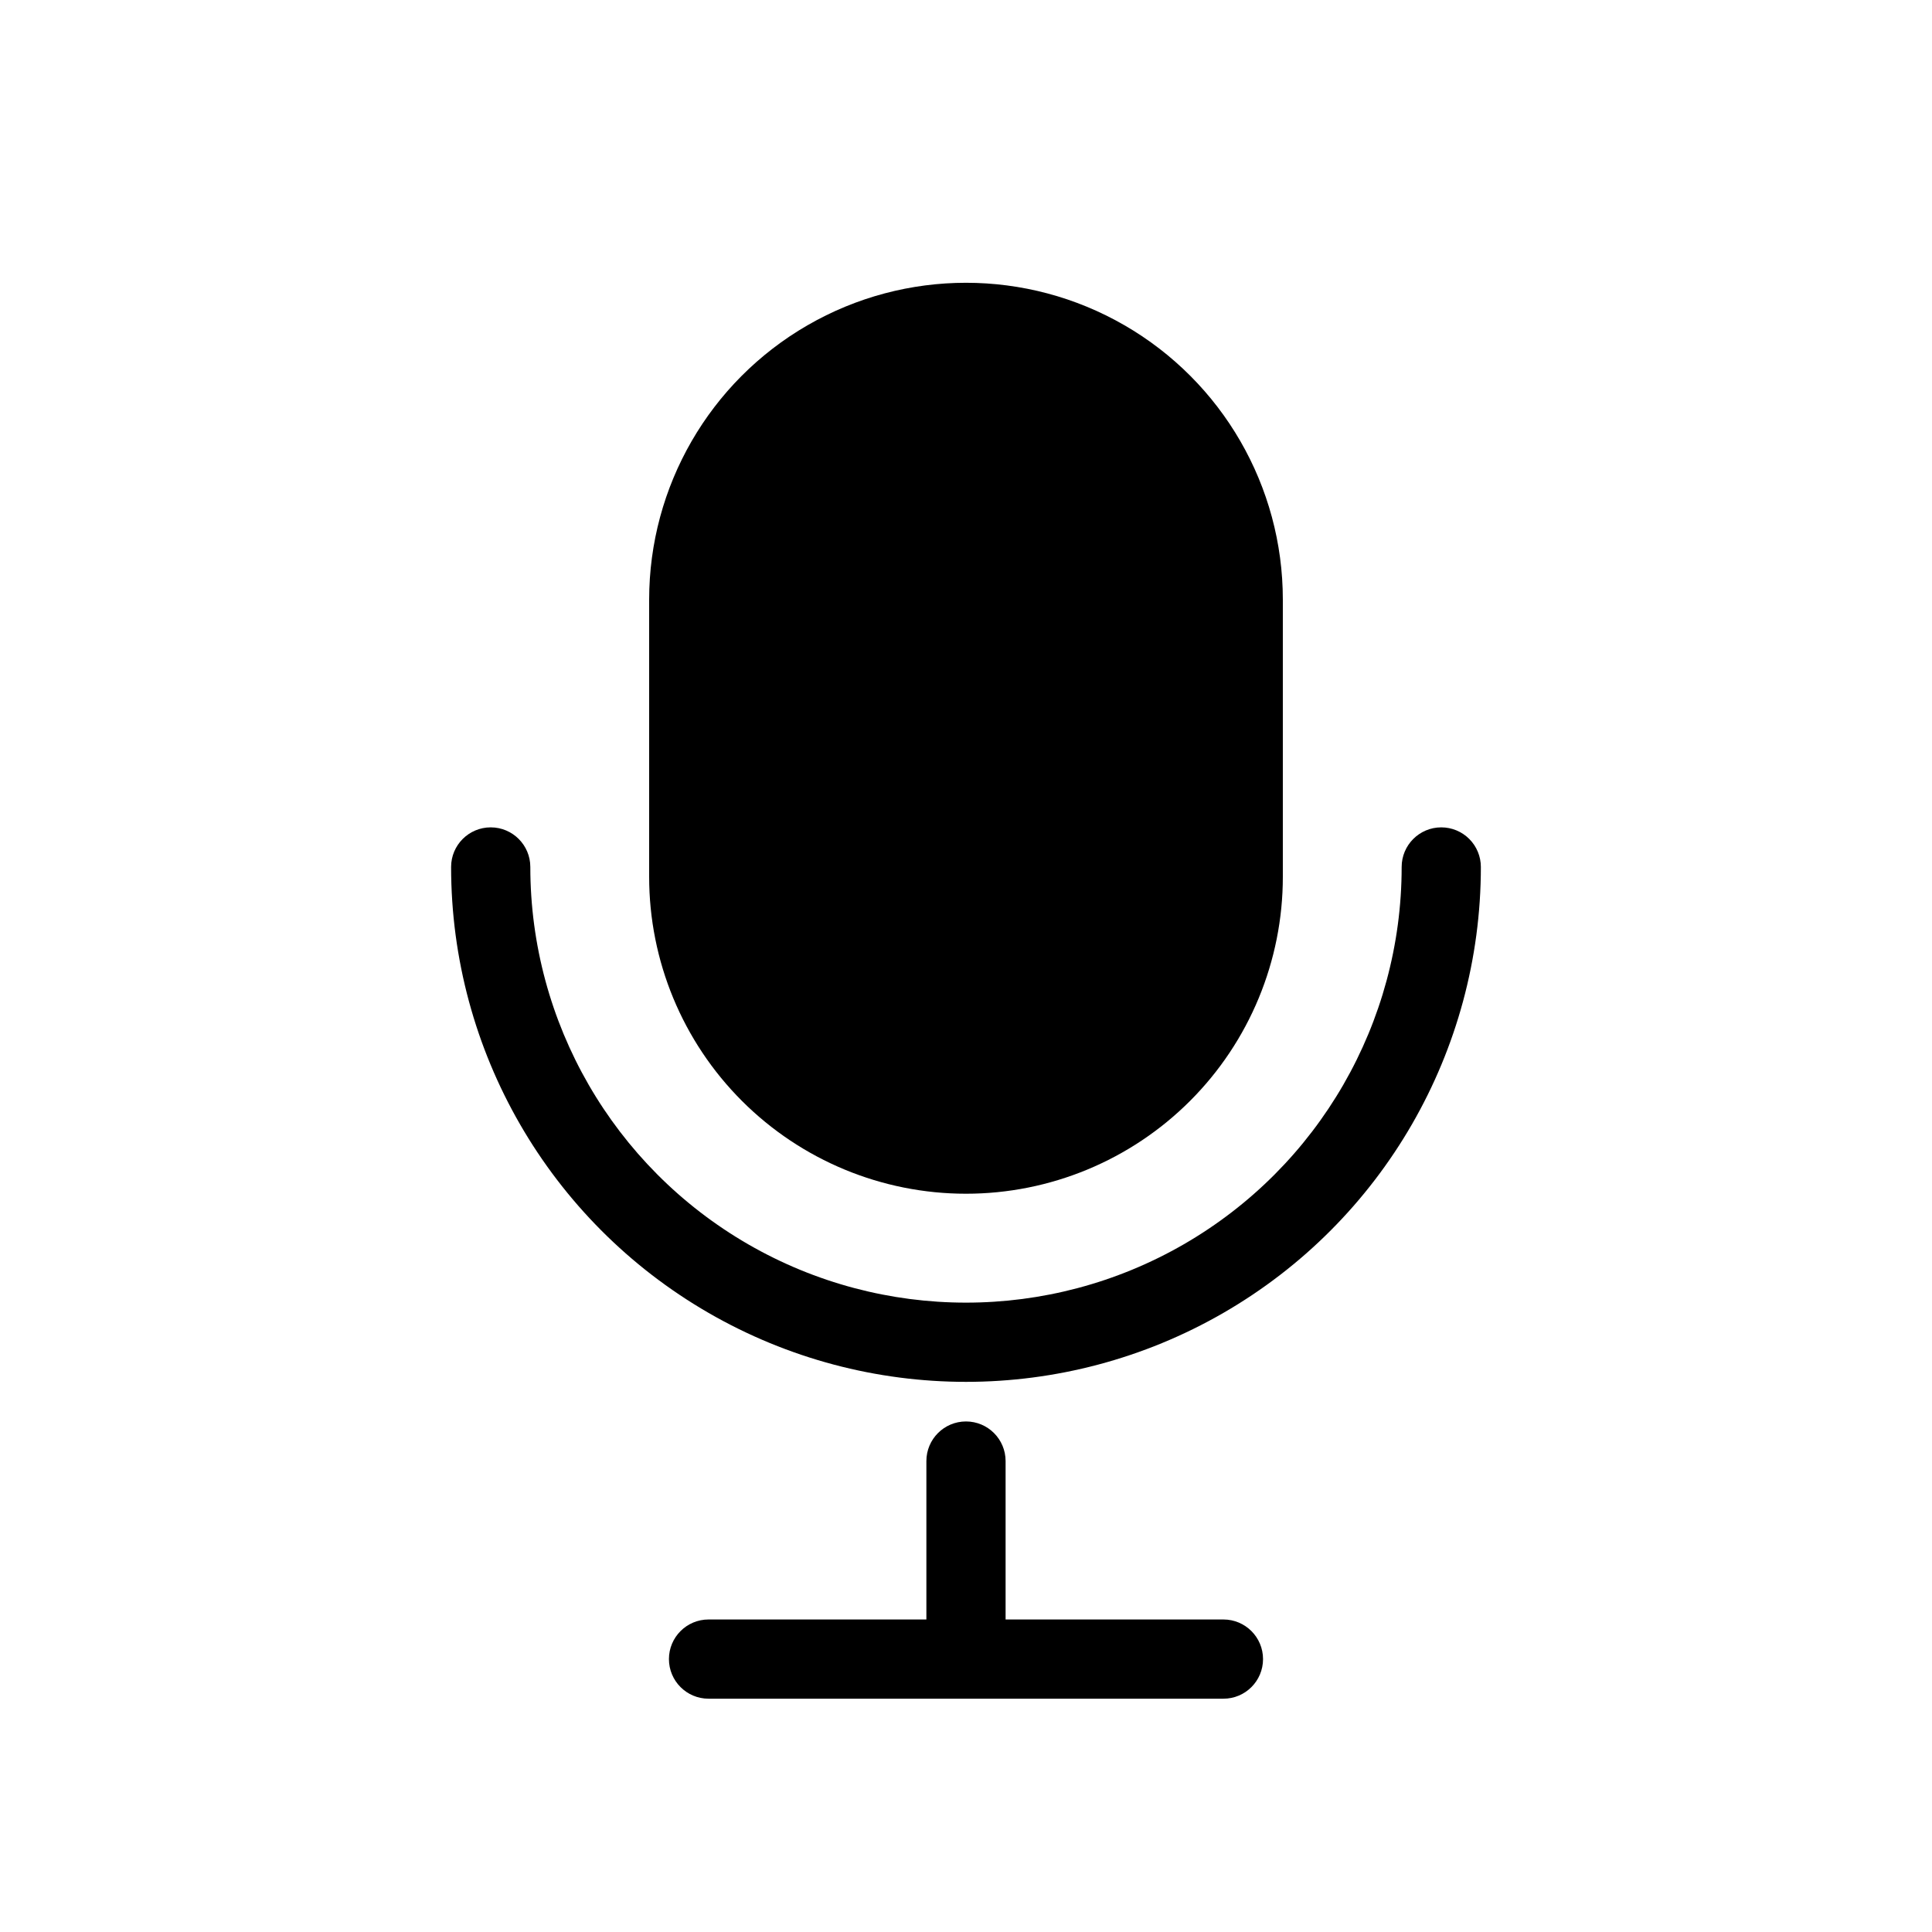 <?xml version="1.0" encoding="UTF-8"?>
<!-- Uploaded to: SVG Repo, www.svgrepo.com, Generator: SVG Repo Mixer Tools -->
<svg fill="#000000" width="800px" height="800px" version="1.1" viewBox="144 144 512 512" xmlns="http://www.w3.org/2000/svg">
 <g>
  <path d="m525.95 363.26c-5.797 0-10.496 4.699-10.496 10.496 0 41.25-22.004 79.363-57.727 99.988-35.723 20.625-79.734 20.625-115.46 0-35.723-20.625-57.727-58.738-57.727-99.988 0-5.797-4.699-10.496-10.496-10.496s-10.496 4.699-10.496 10.496c0 48.75 26.008 93.793 68.223 118.17 42.219 24.375 94.23 24.375 136.45 0s68.223-69.418 68.223-118.17c0-2.781-1.105-5.453-3.074-7.422-1.965-1.969-4.637-3.074-7.422-3.074z"/>
  <path d="m400 460.35c22.27 0 43.625-8.848 59.371-24.594 15.75-15.746 24.594-37.105 24.594-59.375v-73.473c0-30-16.004-57.719-41.98-72.719-25.98-15-57.988-15-83.969 0s-41.984 42.719-41.984 72.719v73.473c0 22.27 8.844 43.629 24.594 59.375 15.746 15.746 37.105 24.594 59.375 24.594z"/>
  <path d="m468.22 573.18h-57.727v-41.984c0-5.797-4.699-10.496-10.496-10.496s-10.496 4.699-10.496 10.496v41.984h-57.73c-5.797 0-10.496 4.699-10.496 10.496 0 5.797 4.699 10.496 10.496 10.496h136.45c5.797 0 10.496-4.699 10.496-10.496 0-5.797-4.699-10.496-10.496-10.496z"/>
 </g>
</svg>